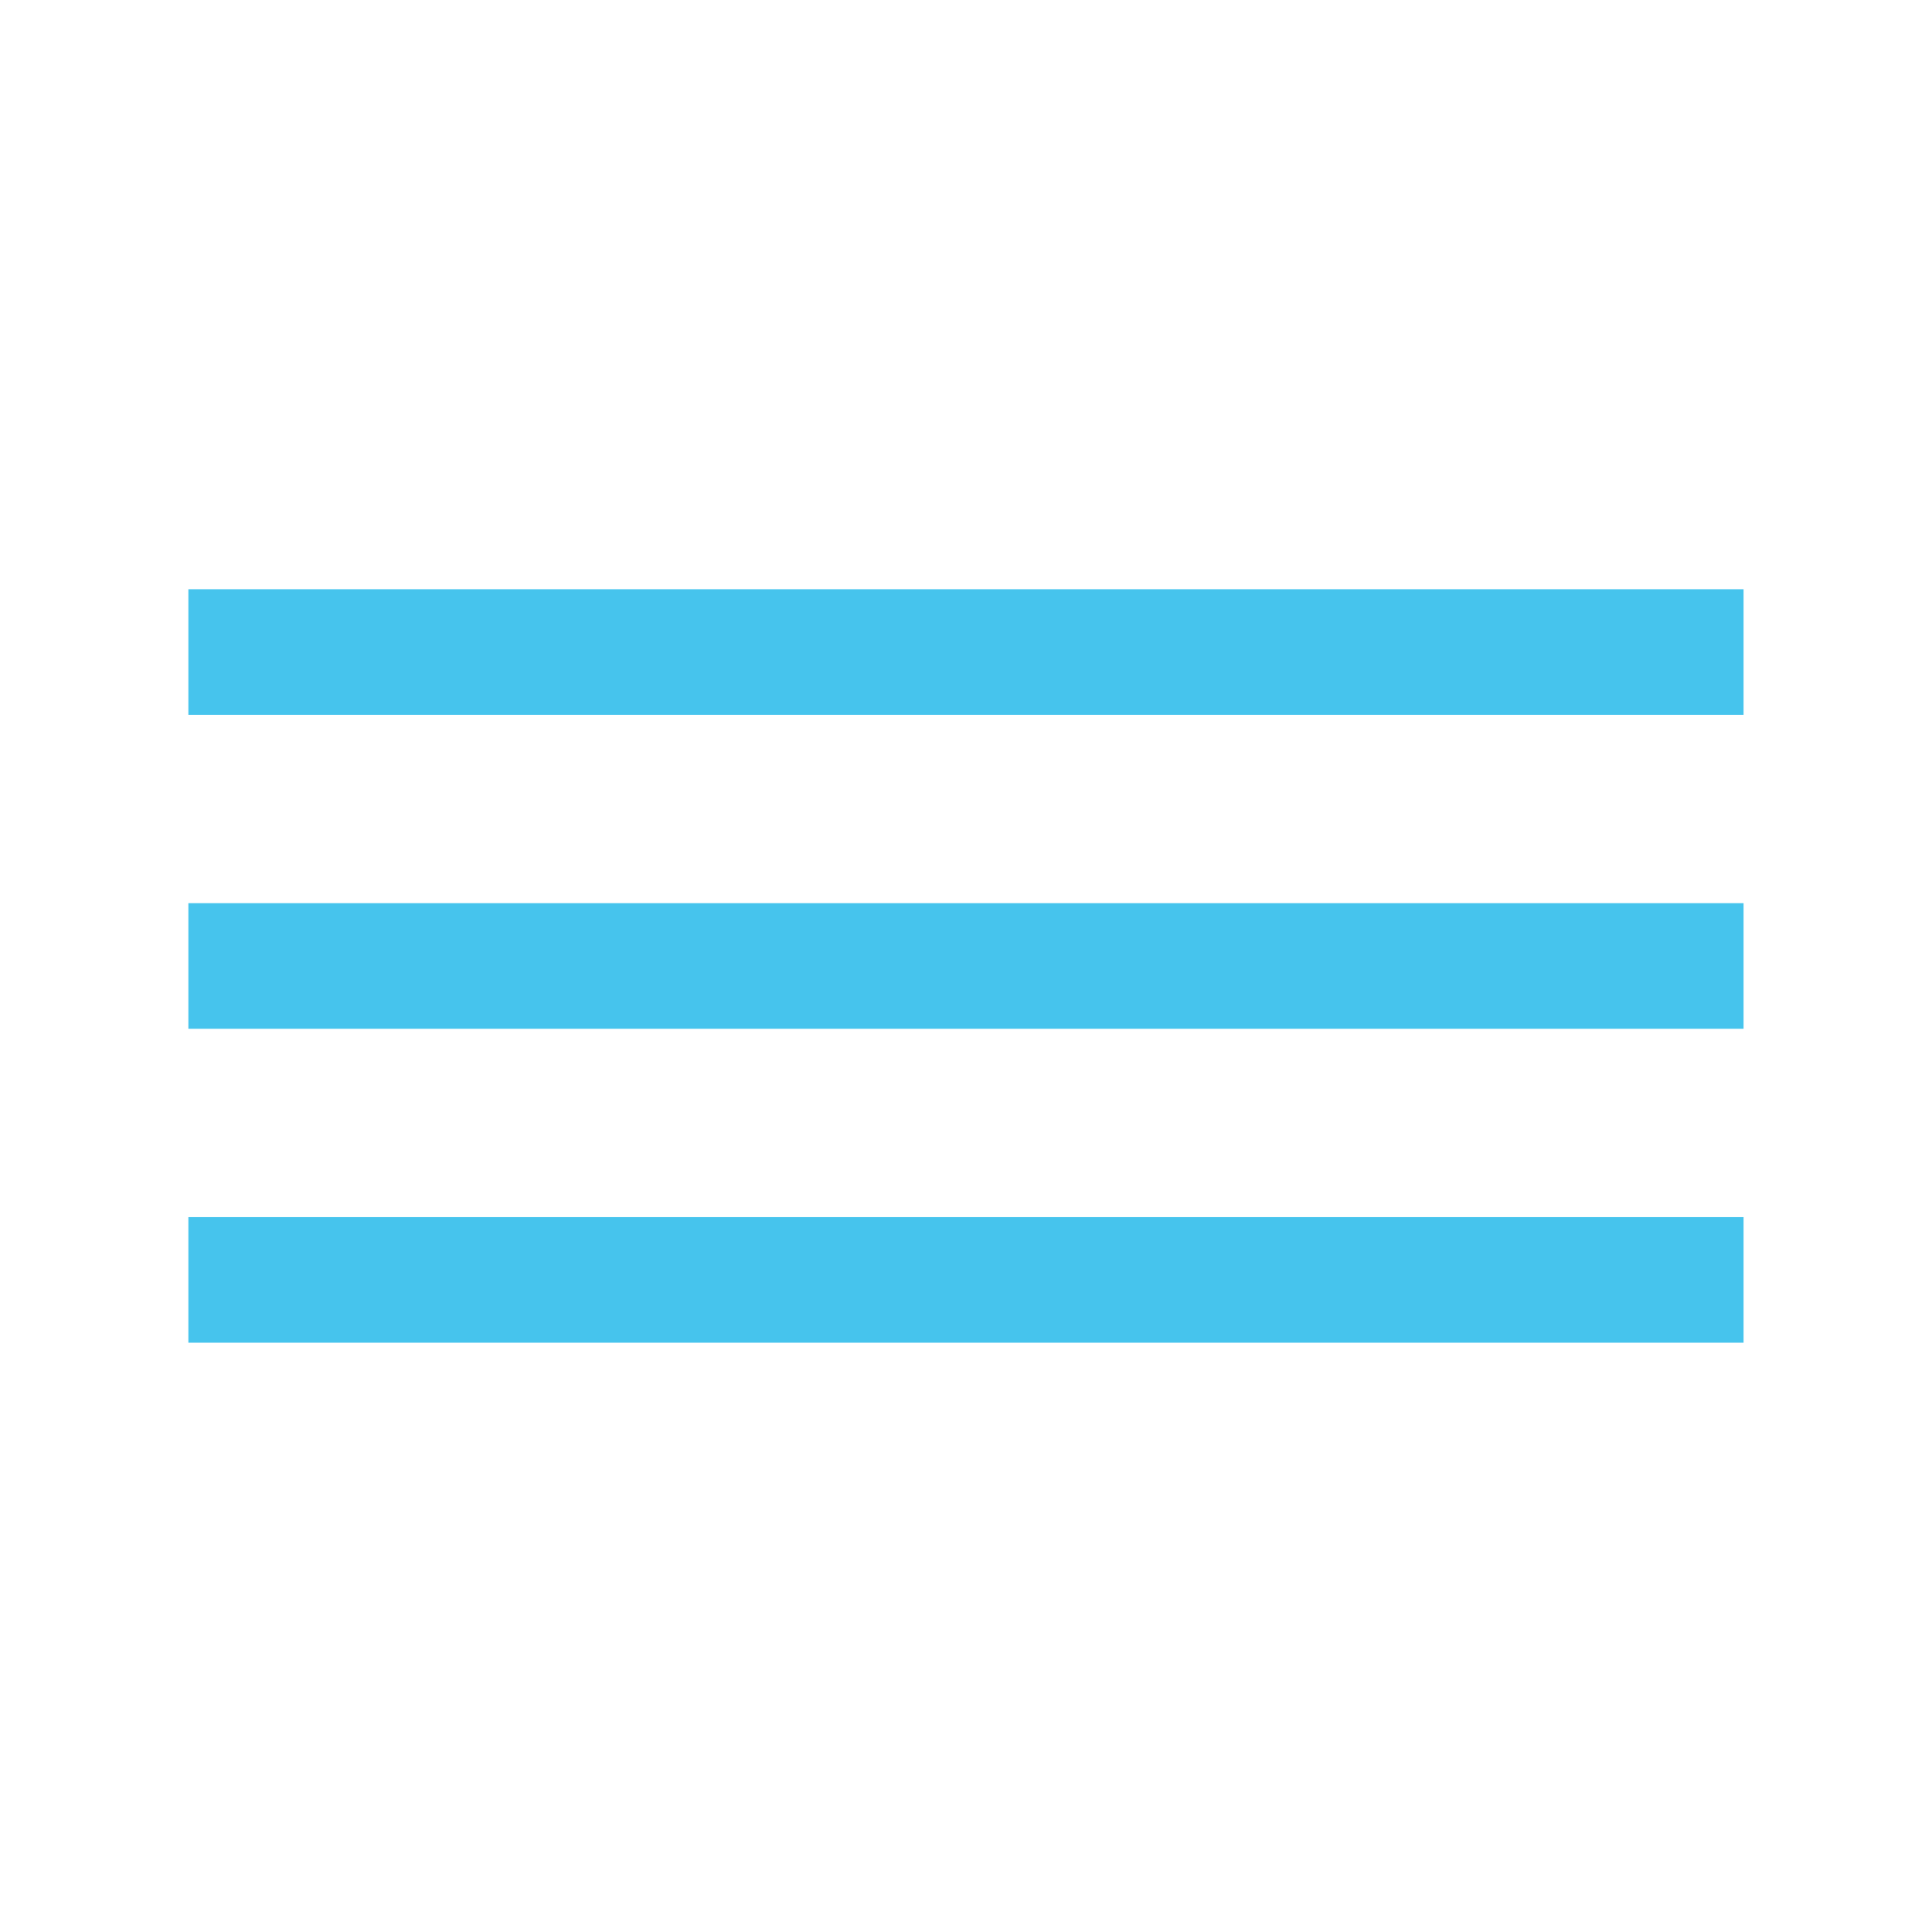 <svg xmlns="http://www.w3.org/2000/svg" xmlns:xlink="http://www.w3.org/1999/xlink" width="30.769" height="30.768" viewBox="0 0 30.769 30.768">
  <defs>
    <clipPath id="clip-path">
      <rect width="30.768" height="30.768" fill="none"/>
    </clipPath>
  </defs>
  <g id="ic_menu" clip-path="url(#clip-path)">
    <rect id="rectangle" width="30.768" height="30.768" fill="none"/>
    <path id="path" d="M3,18H27.768V16H3v2Zm0-5H27.768V11H3v2ZM3,6V8H27.768V6Z" transform="translate(0 3.384)" fill="#46c4ed" fill-rule="evenodd"/>
  </g>
</svg>

